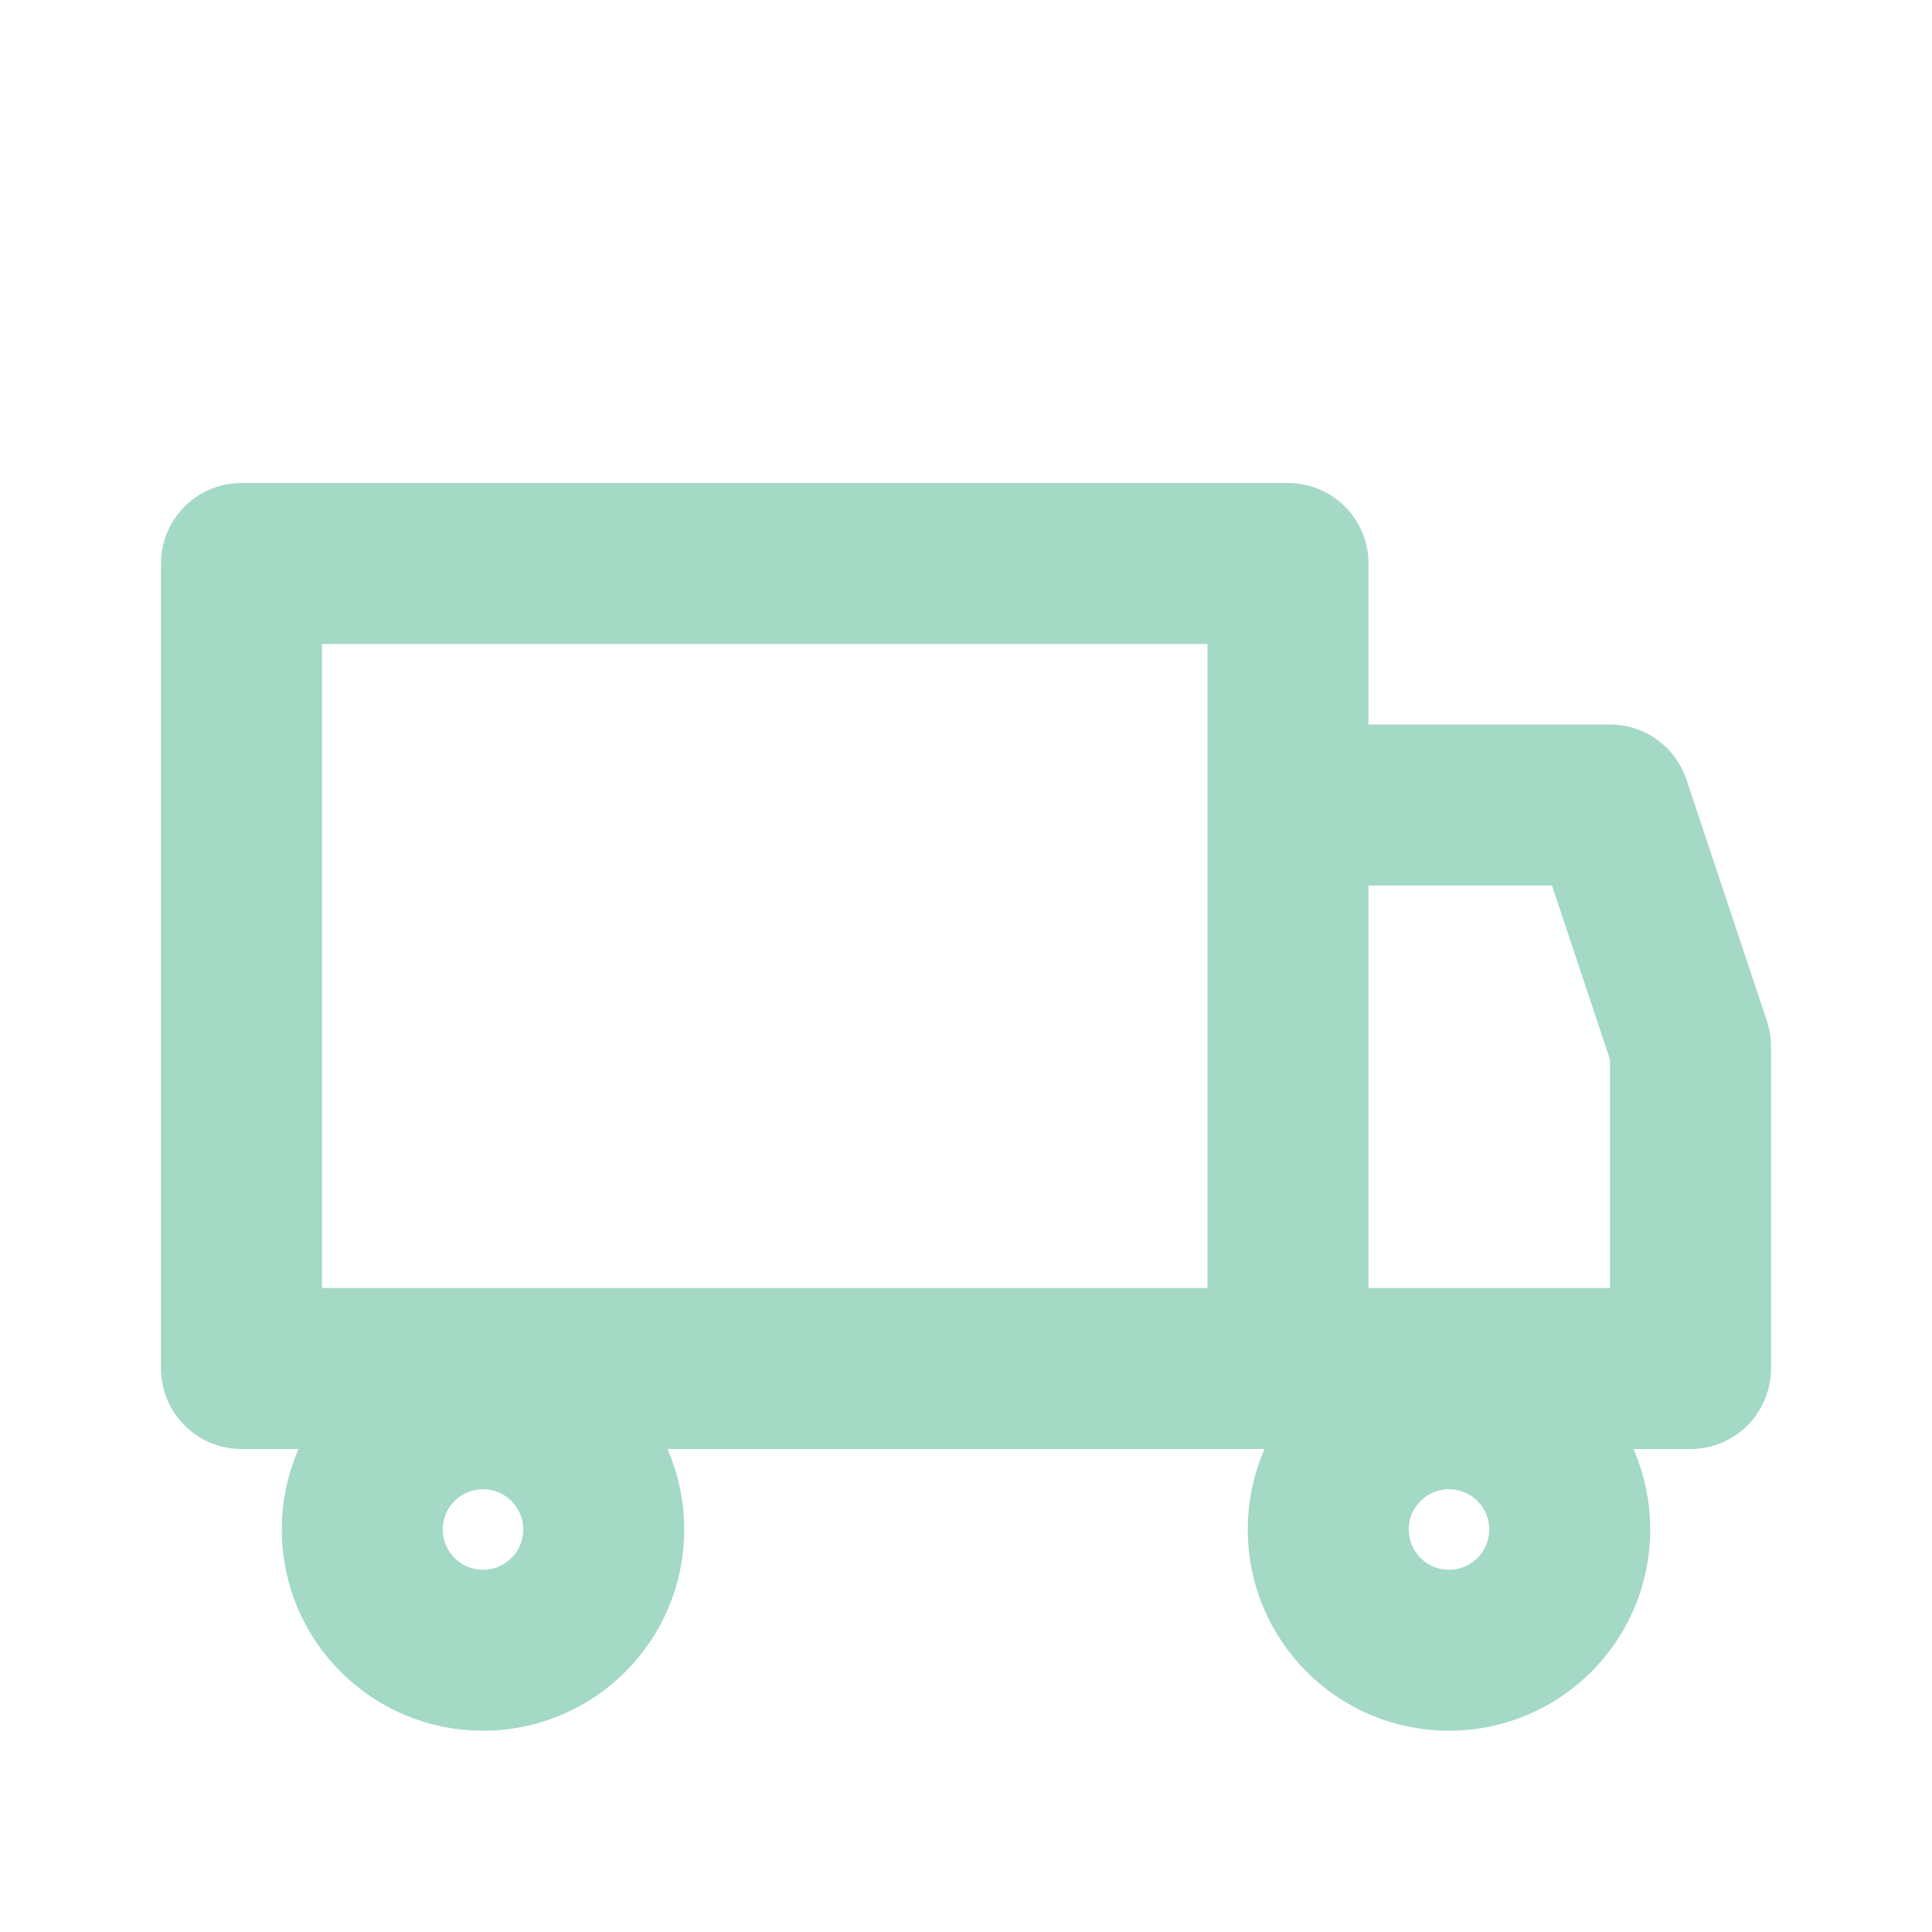 <svg xmlns="http://www.w3.org/2000/svg" width="32" height="32" fill="none" stroke="#A3D9C5" stroke-width="2" stroke-linecap="round" stroke-linejoin="round" viewBox="0 0 24 24">
  <path d="M3 7h13v10H3zM16 10h4l1 3v4h-5z"></path>
  <circle cx="6" cy="19" r="1.5"></circle>
  <circle cx="18" cy="19" r="1.5"></circle>
</svg>
